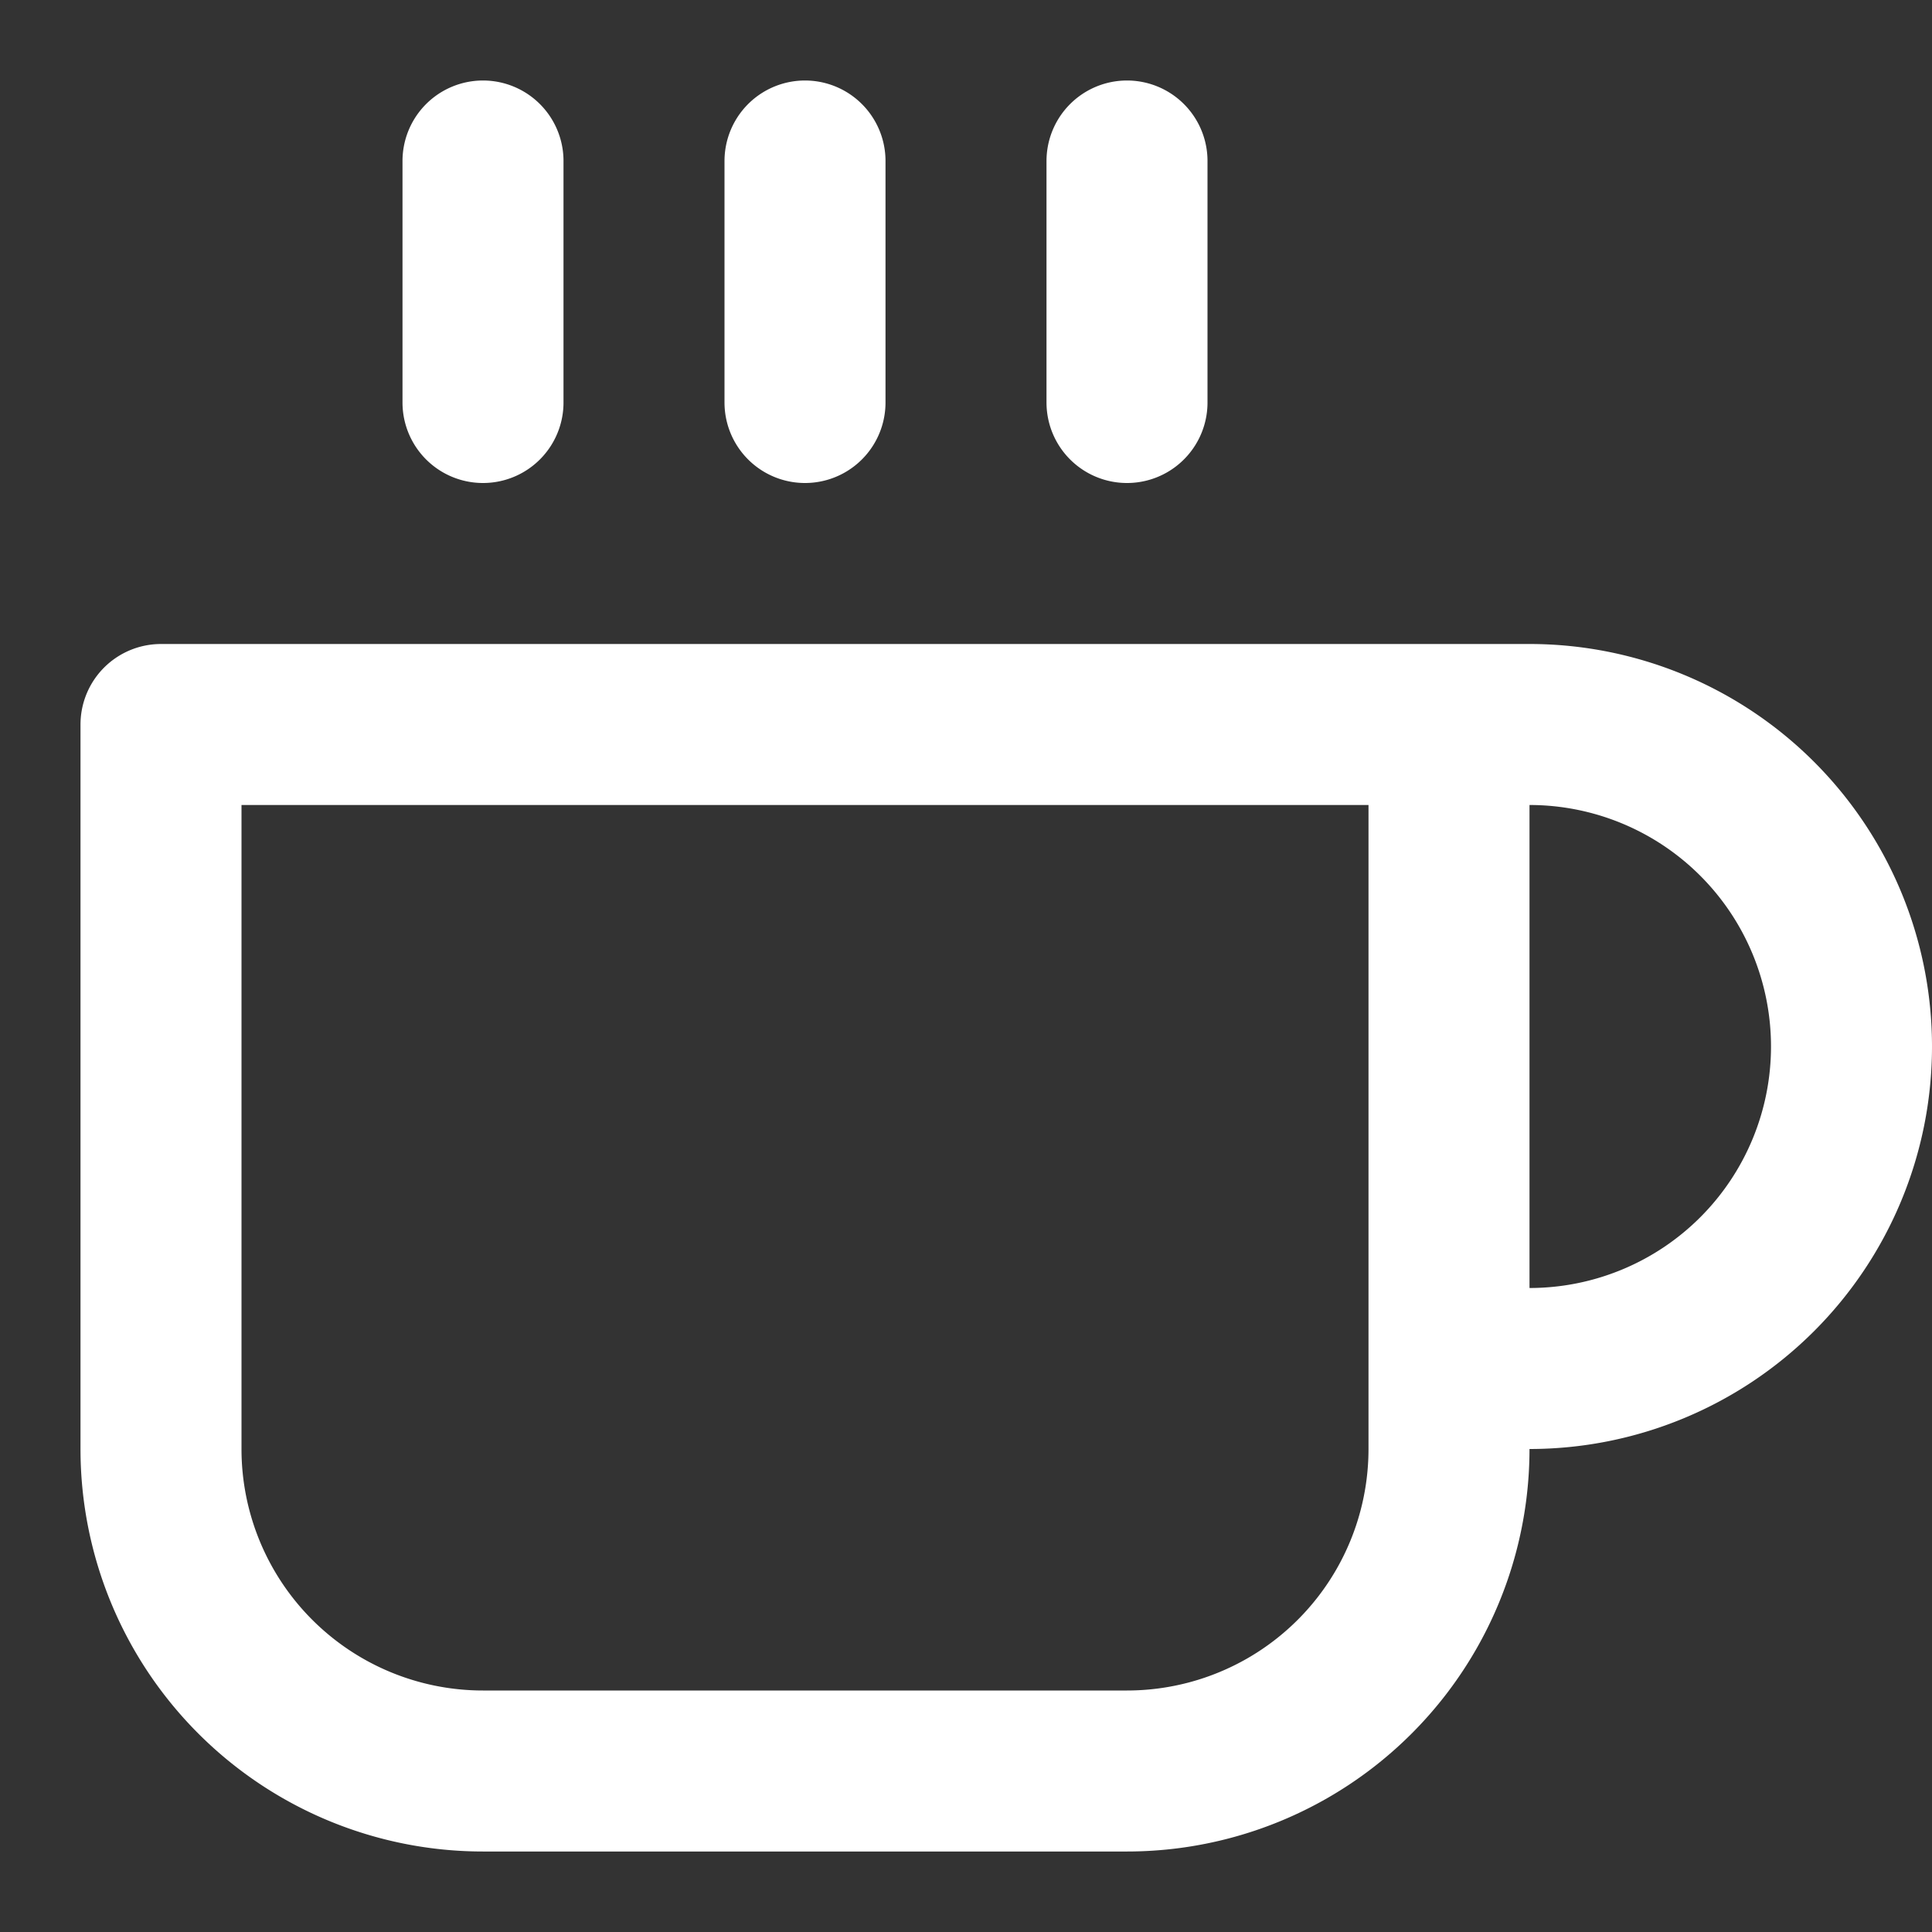 <svg xmlns="http://www.w3.org/2000/svg" width="24" height="24" viewBox="0 0 24 24"><rect x="0" y="0" width="24" height="24" fill="#333333" stroke="none"/><path fill="none" stroke="#fff" stroke-linecap="round" stroke-linejoin="round" stroke-width="2" d="M6 2v3m4-3v3m4-3v3m4 4v9a4 4 0 0 1-4 4H6a4 4 0 0 1-4-4V9h17a1 1 0 0 1 0 8h-1"></path></svg>
